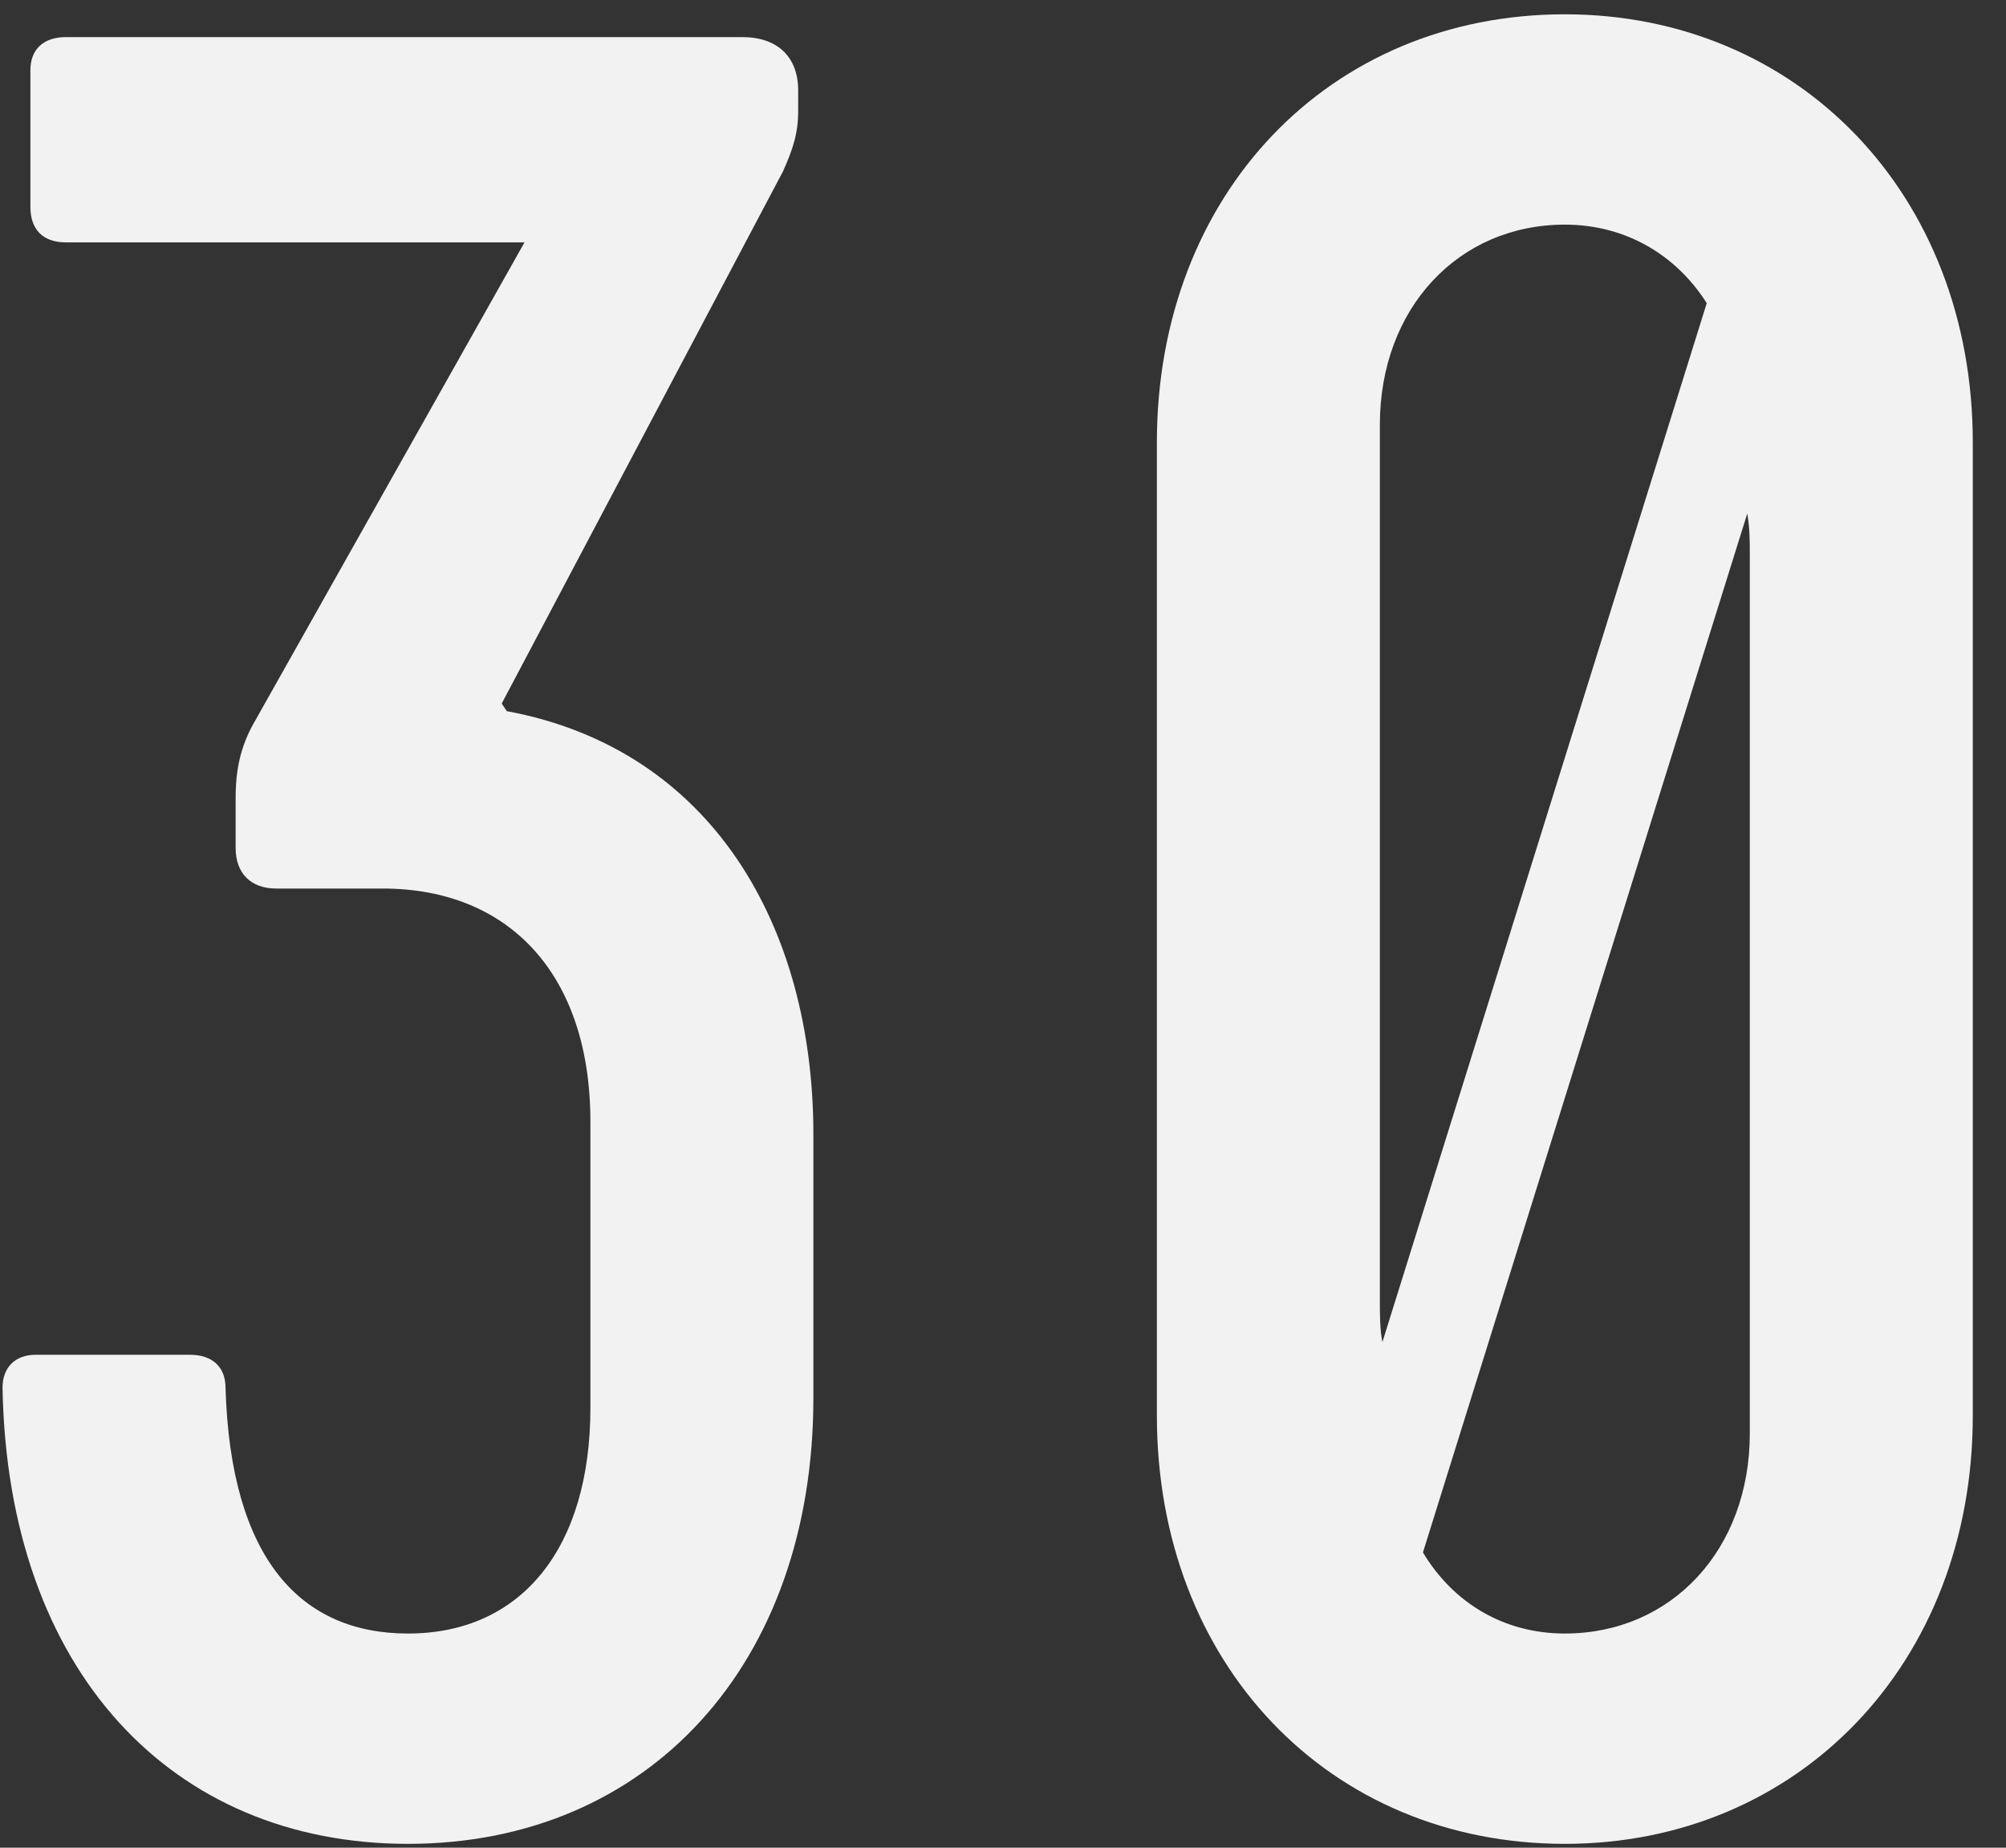 <svg width="38" height="35" viewBox="0 0 38 35" fill="none" xmlns="http://www.w3.org/2000/svg">
<rect x="0" y="0" width="38" height="35" fill="#333333" stroke="none"/>
<path d="M7.728 34.927C3.264 34.927 0.144 31.663 0.048 26.287C0.048 25.903 0.288 25.663 0.672 25.663H3.6C4.032 25.663 4.272 25.903 4.272 26.287C4.368 29.551 5.712 30.943 7.728 30.943C9.888 30.943 11.184 29.311 11.184 26.671V21.247C11.184 18.463 9.648 16.831 7.248 16.831H5.232C4.752 16.831 4.464 16.543 4.464 16.063V15.103C4.464 14.575 4.56 14.143 4.8 13.711L9.936 4.591H1.248C0.816 4.591 0.576 4.351 0.576 3.919V1.327C0.576 0.943 0.816 0.703 1.248 0.703H14.064C14.736 0.703 15.12 1.087 15.12 1.711V2.095C15.12 2.527 15.024 2.815 14.832 3.247L9.504 13.327L9.6 13.471C13.488 14.191 15.408 17.551 15.408 21.487V26.479C15.408 31.519 12.288 34.927 7.728 34.927ZM29.643 34.927C25.179 34.927 21.915 31.519 21.915 26.815V8.383C21.915 3.679 25.179 0.271 29.643 0.271C34.059 0.271 37.371 3.679 37.371 8.383V26.815C37.371 31.519 34.059 34.927 29.643 34.927ZM26.187 25.423L32.331 5.743C31.755 4.831 30.795 4.255 29.643 4.255C27.627 4.255 26.139 5.839 26.139 8.047V24.655C26.139 24.895 26.139 25.183 26.187 25.423ZM29.643 30.943C31.659 30.943 33.147 29.359 33.147 27.151V10.543C33.147 10.255 33.147 10.015 33.099 9.727L26.955 29.407C27.531 30.367 28.491 30.943 29.643 30.943Z" fill="#F2F2F2"/>
</svg>

